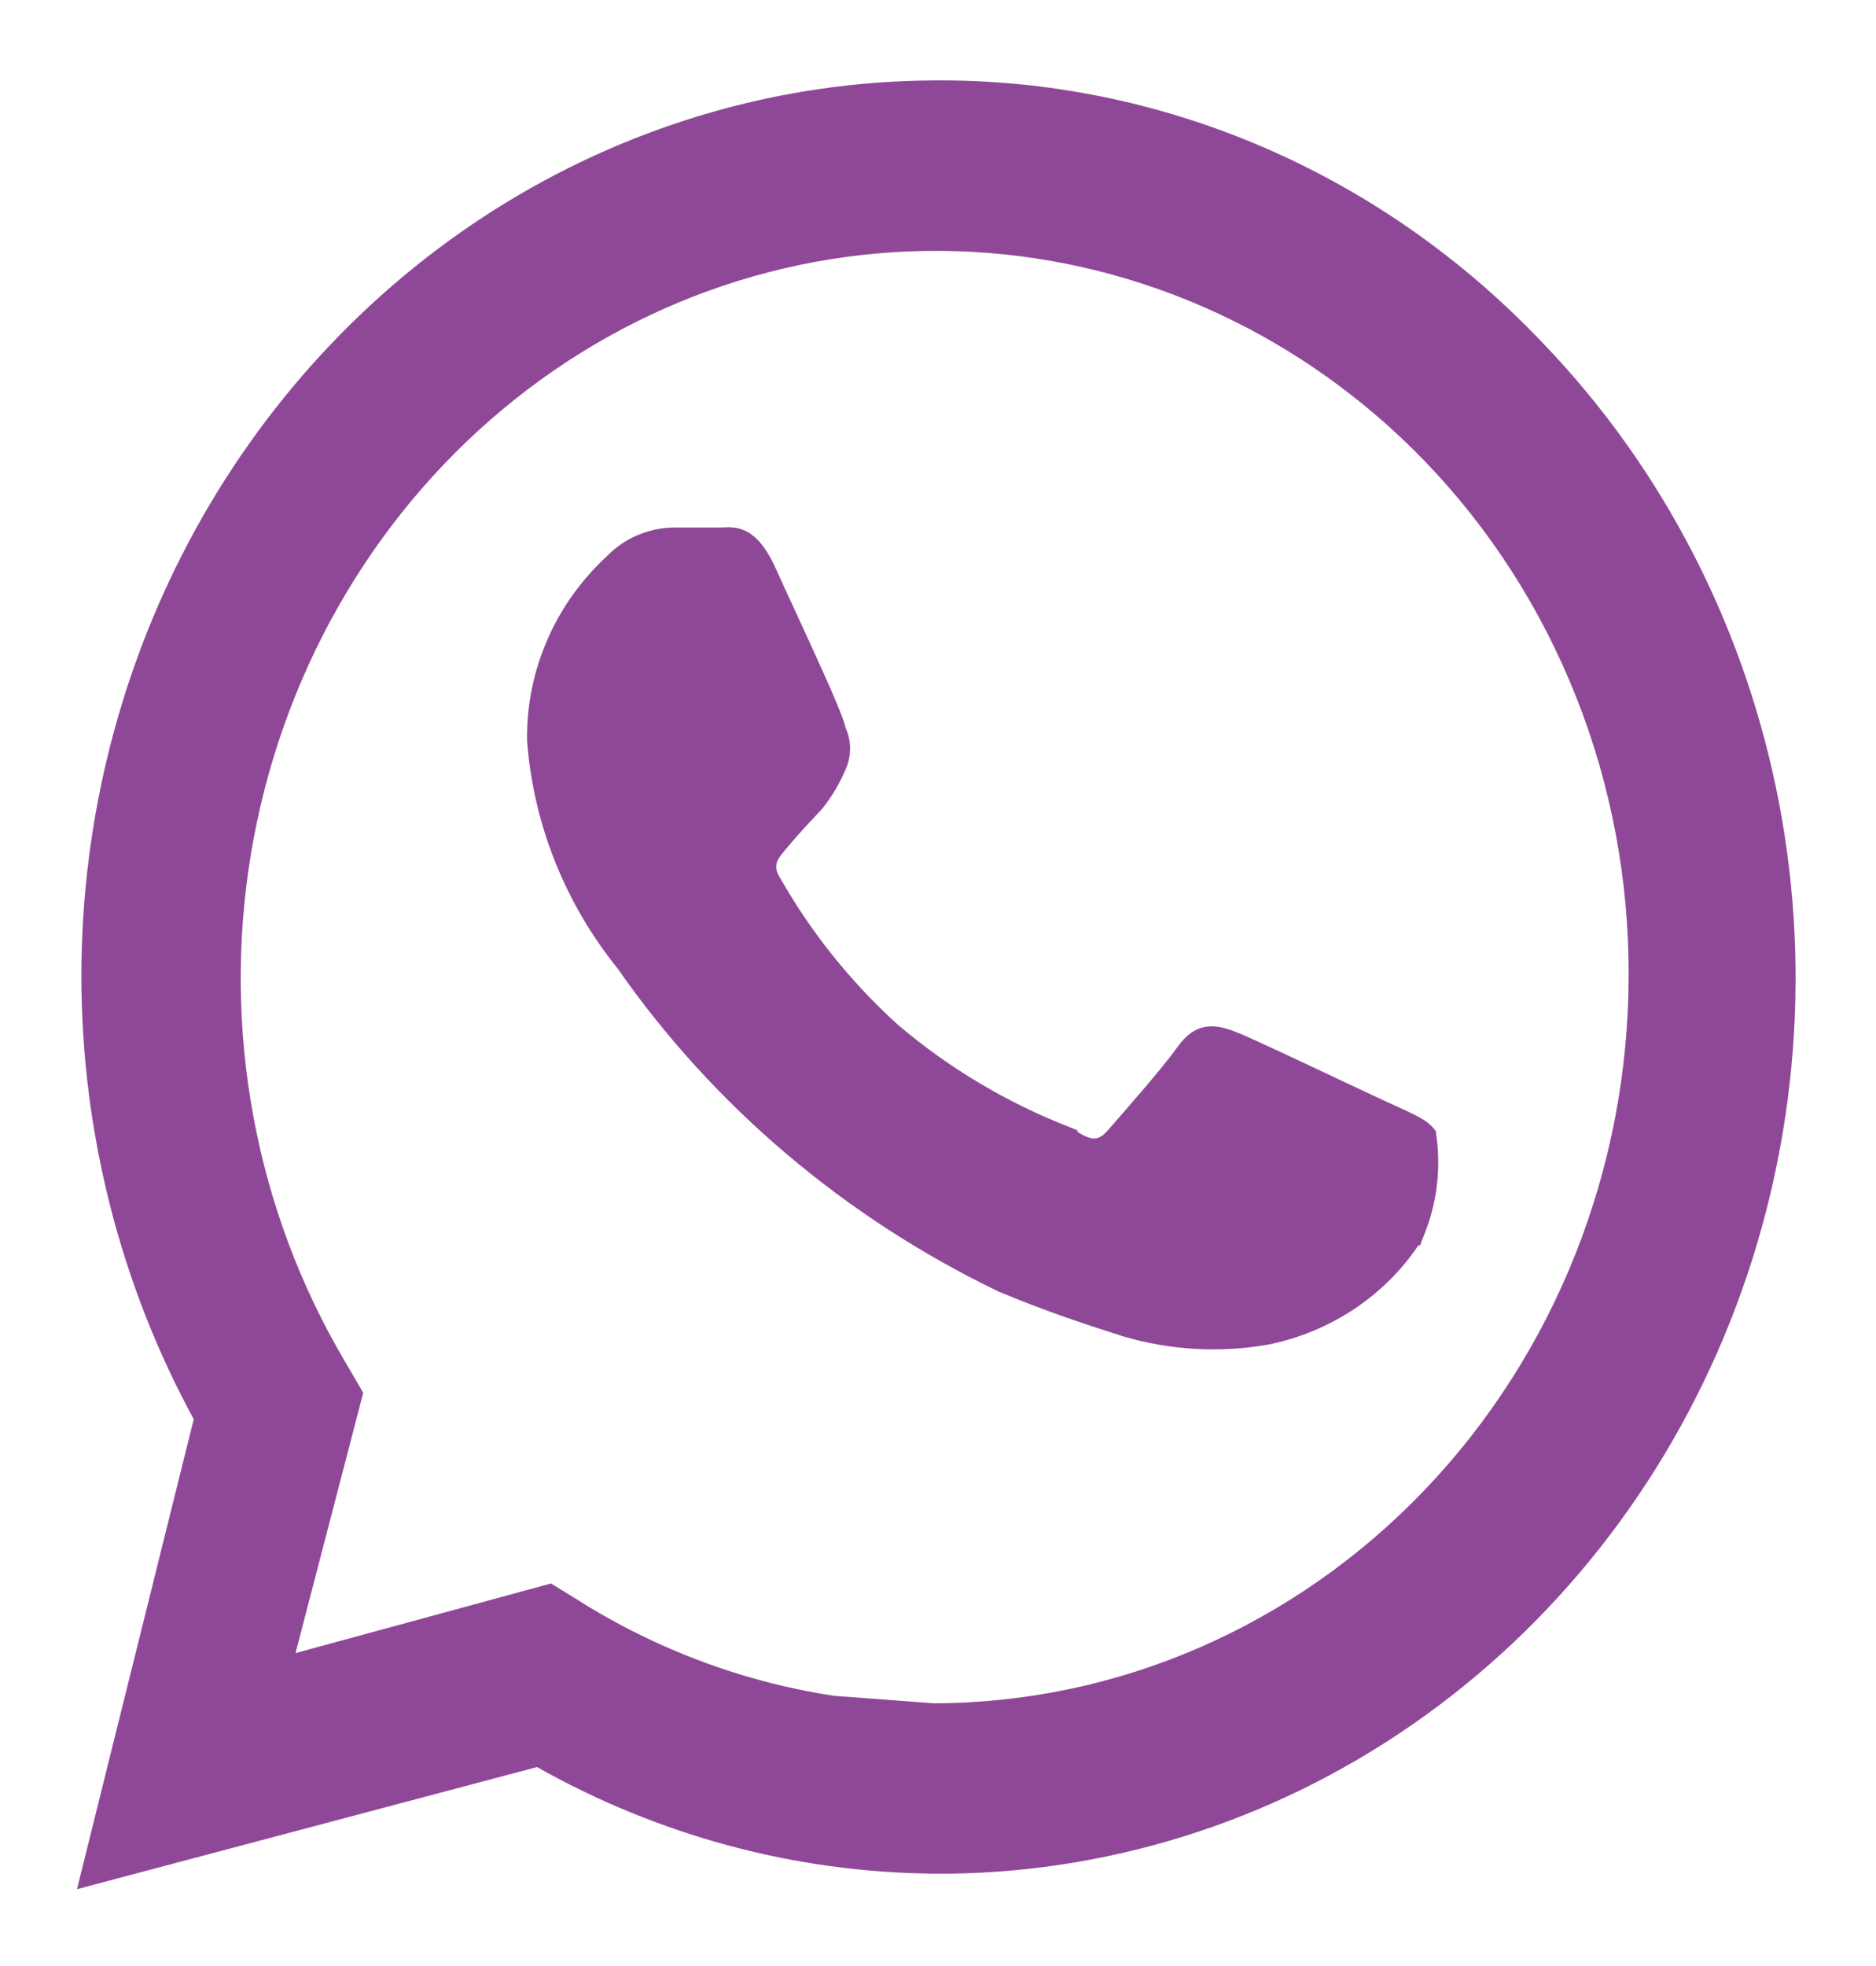 <?xml version="1.0" encoding="UTF-8"?> <svg xmlns="http://www.w3.org/2000/svg" width="21" height="22" viewBox="0 0 21 22" fill="none"><path d="M11.978 12.67L11.979 12.669L11.967 12.664C11.25 12.386 10.587 11.991 10.008 11.496C9.484 11.019 9.041 10.466 8.694 9.857L8.694 9.857L8.692 9.855C8.627 9.752 8.63 9.679 8.655 9.619C8.677 9.565 8.717 9.519 8.761 9.467C8.772 9.454 8.783 9.441 8.795 9.427C8.899 9.301 9.031 9.161 9.164 9.02L9.164 9.02L9.166 9.017C9.266 8.892 9.348 8.755 9.411 8.61C9.447 8.537 9.466 8.458 9.466 8.378C9.466 8.3 9.448 8.223 9.415 8.153C9.413 8.142 9.41 8.13 9.408 8.12C9.403 8.103 9.396 8.083 9.388 8.061C9.372 8.015 9.349 7.958 9.321 7.891C9.266 7.757 9.189 7.586 9.106 7.403C9.027 7.228 8.942 7.043 8.863 6.872C8.777 6.686 8.698 6.516 8.643 6.392C8.535 6.151 8.429 6.036 8.322 5.985C8.237 5.945 8.155 5.949 8.093 5.952C8.079 5.952 8.066 5.953 8.054 5.953H7.524V5.953L7.522 5.953C7.257 5.963 7.007 6.074 6.826 6.262C6.545 6.522 6.321 6.835 6.171 7.183C6.02 7.531 5.945 7.905 5.95 8.282L5.95 8.282L5.95 8.285C6.019 9.204 6.368 10.082 6.954 10.808C8.023 12.342 9.486 13.582 11.199 14.407L11.199 14.407L11.201 14.408C11.748 14.636 12.179 14.775 12.525 14.886C12.549 14.894 12.573 14.902 12.596 14.909L12.596 14.909L12.598 14.909C13.107 15.058 13.646 15.089 14.17 15L14.17 15L14.171 15C14.521 14.932 14.853 14.794 15.146 14.597C15.438 14.399 15.686 14.146 15.873 13.851L15.874 13.852L15.877 13.844C16.034 13.48 16.085 13.081 16.026 12.691L16.025 12.678L16.017 12.668C15.977 12.614 15.912 12.571 15.831 12.529C15.769 12.496 15.694 12.462 15.606 12.422C15.579 12.41 15.55 12.397 15.521 12.384C15.443 12.348 15.272 12.268 15.066 12.171C14.613 11.957 13.992 11.664 13.836 11.602C13.723 11.557 13.616 11.523 13.512 11.538C13.405 11.553 13.311 11.619 13.22 11.747C13.062 11.97 12.654 12.436 12.478 12.636C12.465 12.652 12.452 12.666 12.442 12.678C12.373 12.757 12.315 12.789 12.253 12.79C12.187 12.792 12.102 12.758 11.978 12.67Z" fill="#8F4898" stroke="#8F4898" stroke-width="0.1"></path><path d="M10.45 0.95C8.78 0.959 7.143 1.426 5.7 2.304C4.258 3.182 3.062 4.44 2.23 5.952C1.399 7.464 0.961 9.178 0.961 10.922C0.962 12.659 1.396 14.366 2.222 15.874L0.951 20.988L0.931 21.07L1.013 21.048L6.018 19.72C7.38 20.491 8.901 20.902 10.45 20.916L10.45 20.917C12.345 20.93 14.201 20.352 15.78 19.258C17.36 18.164 18.592 16.603 19.319 14.775C20.046 12.946 20.236 10.933 19.865 8.991C19.493 7.05 18.577 5.268 17.233 3.872C16.346 2.937 15.289 2.196 14.124 1.694C12.959 1.192 11.71 0.939 10.45 0.95ZM10.45 0.95C10.45 0.95 10.45 0.95 10.45 0.95L10.45 1L10.45 0.95C10.45 0.95 10.45 0.95 10.45 0.95ZM3.238 18.569L4.007 15.613L4.012 15.593L4.002 15.575L3.823 15.268L3.823 15.268C2.811 13.563 2.432 11.529 2.759 9.552C3.086 7.574 4.096 5.791 5.596 4.541C7.096 3.291 8.983 2.661 10.898 2.769C12.813 2.877 14.624 3.716 15.987 5.128C16.718 5.886 17.297 6.788 17.691 7.783C18.085 8.777 18.285 9.844 18.281 10.92V10.92C18.278 13.092 17.451 15.173 15.983 16.708C14.515 18.243 12.525 19.107 10.45 19.11L3.238 18.569ZM3.238 18.569L6.139 17.779L6.16 17.773L6.178 17.784L6.459 17.957L6.459 17.958C7.665 18.713 9.045 19.111 10.45 19.11L3.238 18.569Z" fill="#8F4898" stroke="#8F4898" stroke-width="0.1"></path></svg> 